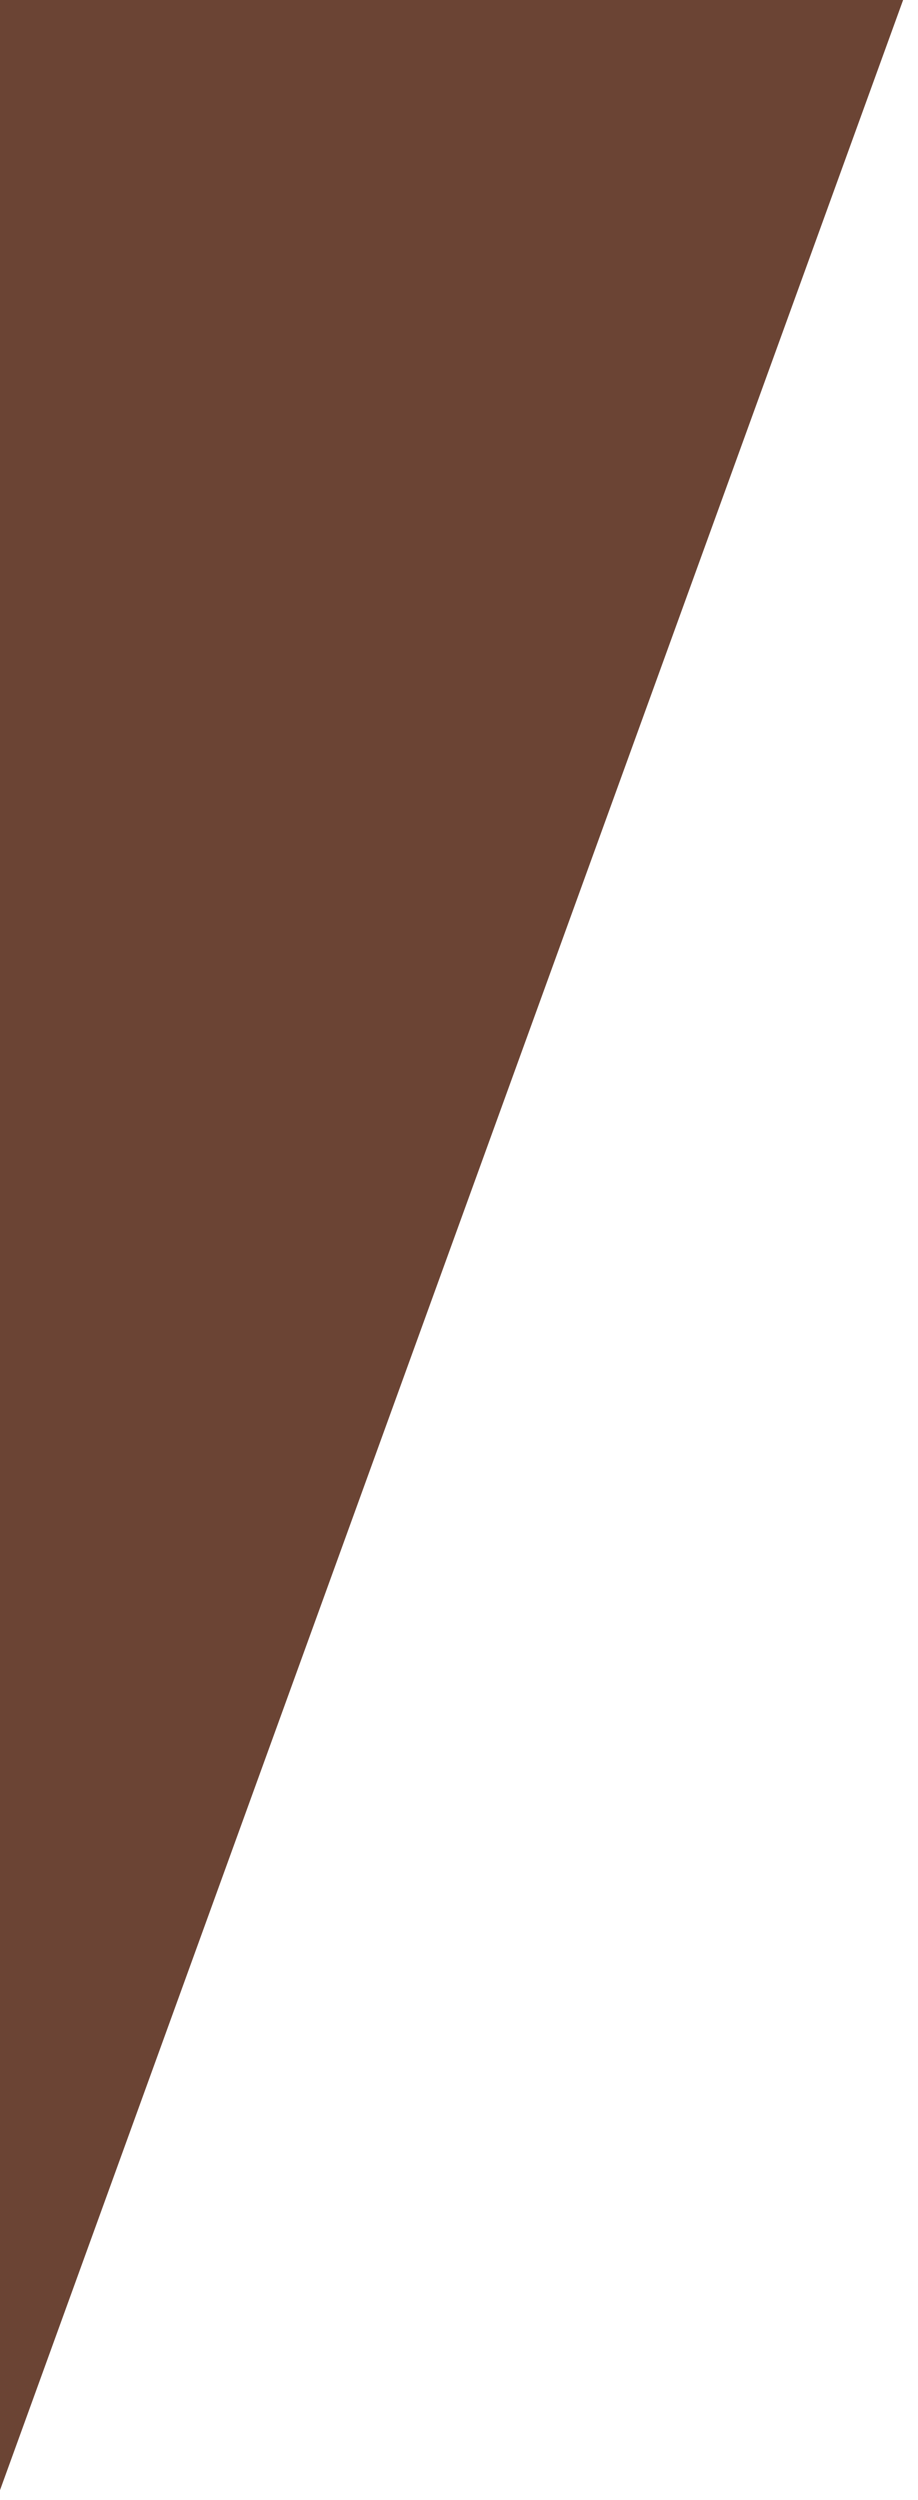 <?xml version="1.0" encoding="UTF-8"?> <svg xmlns="http://www.w3.org/2000/svg" width="61" height="166" viewBox="0 0 61 166" fill="none"> <path d="M0 0H60.011L0 165.343V0Z" fill="#6B4434"></path> </svg> 